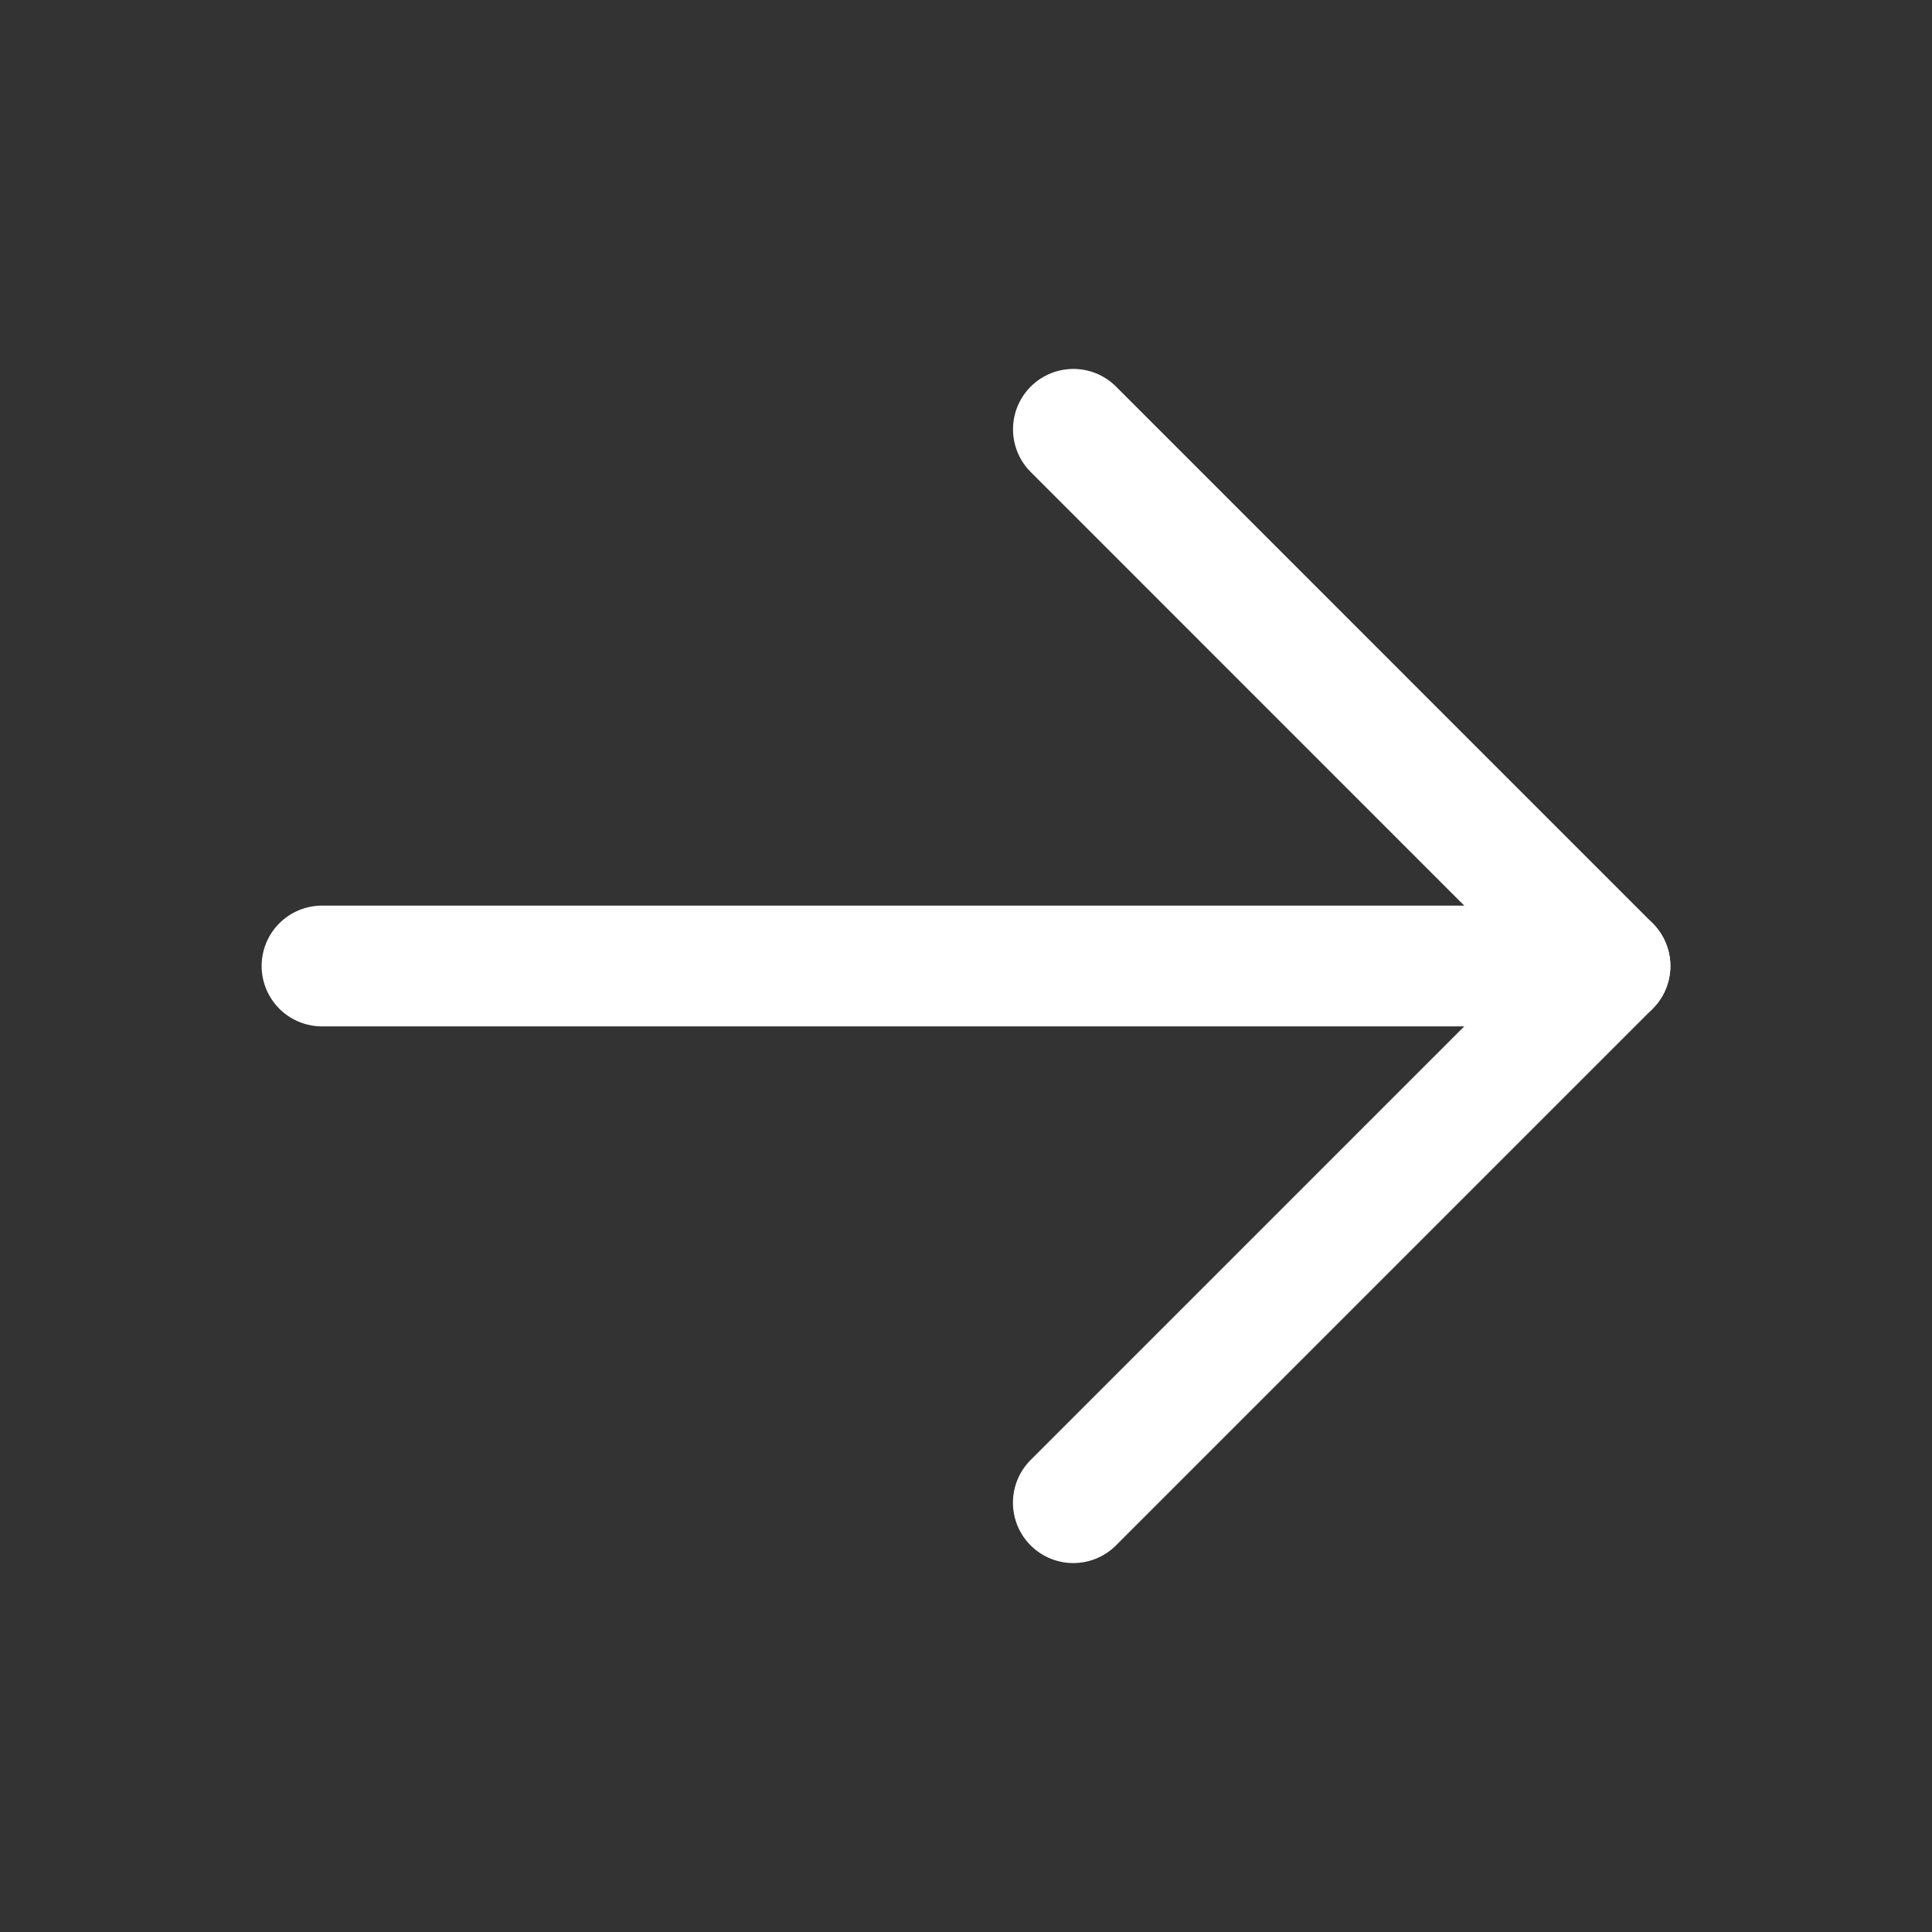 <svg width="24" height="24" viewBox="0 0 24 24" fill="none" xmlns="http://www.w3.org/2000/svg">
<rect x="0" y="0" width="24" height="24" fill="#333333" stroke="none"/>
<g id="24/ outlined / arrows / right">
<path id="Vector" d="M4 12H20" stroke="white" stroke-width="1.5" stroke-linecap="round" stroke-linejoin="round"/>
<path id="Vector_2" d="M13.334 5.333L20 12L13.333 18.667" stroke="white" stroke-width="1.5" stroke-linecap="round" stroke-linejoin="round"/>
</g>
</svg>
